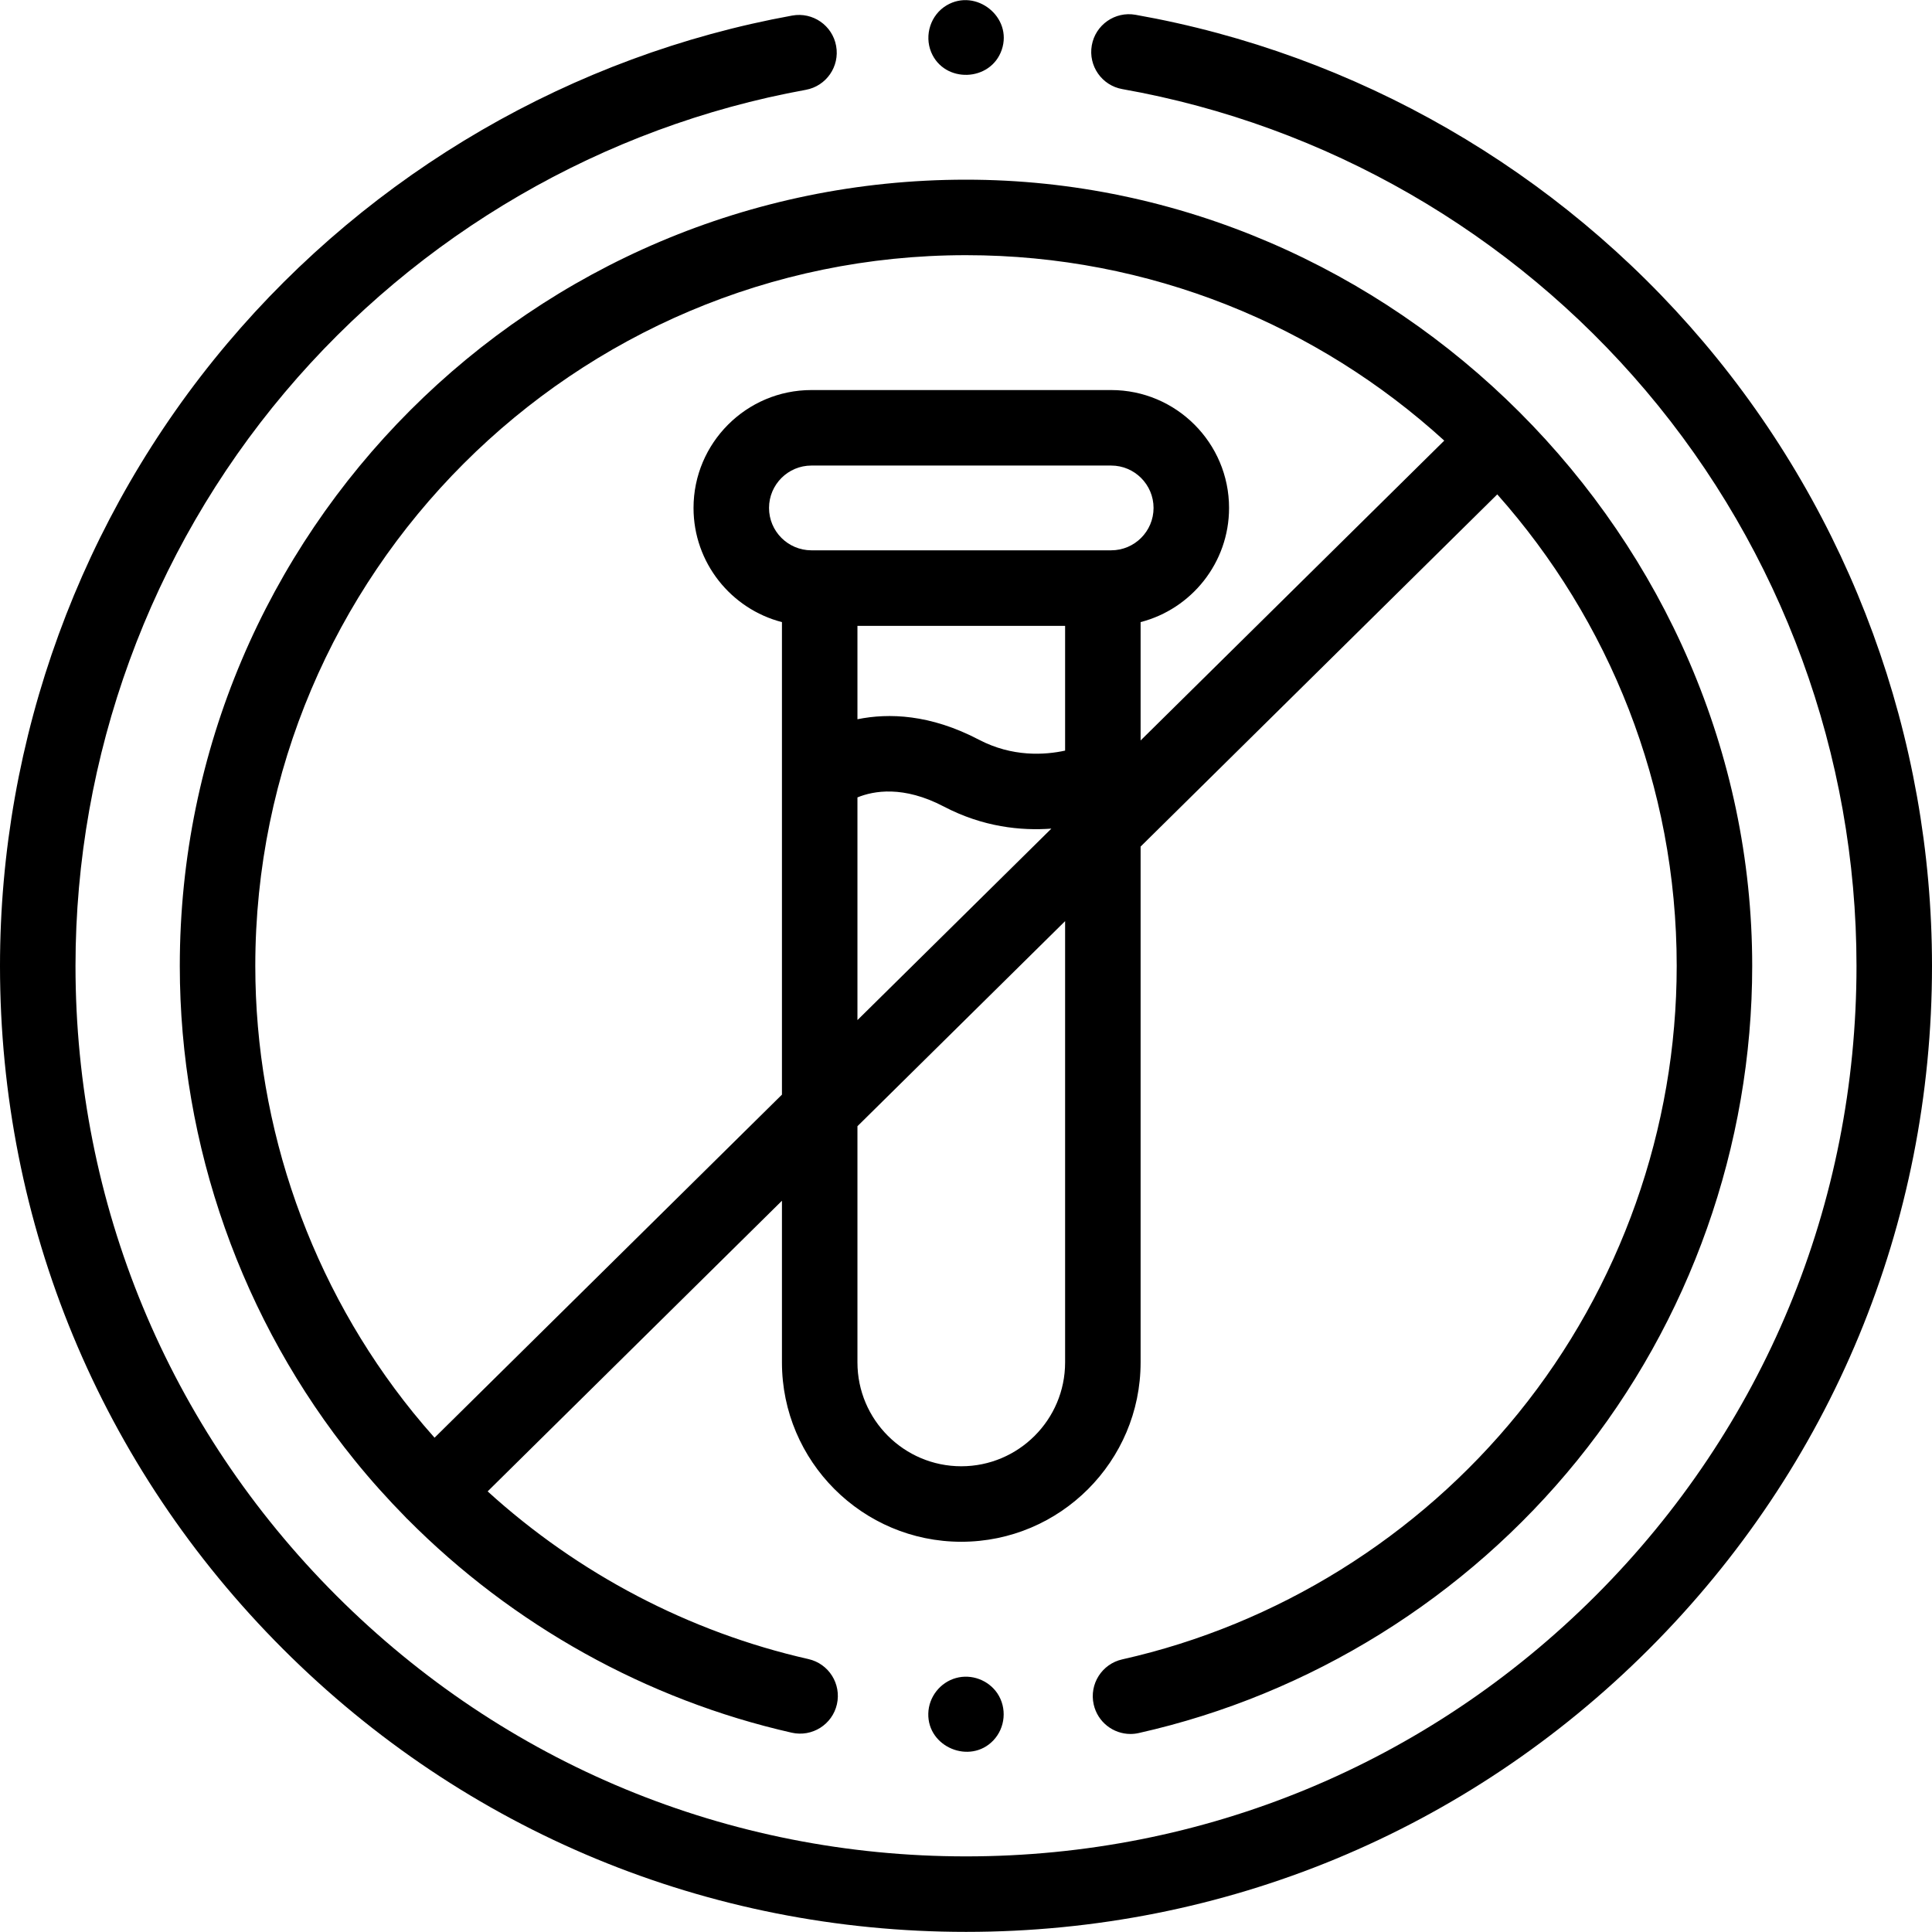 <?xml version="1.0" encoding="UTF-8"?> <svg xmlns="http://www.w3.org/2000/svg" width="64" height="64" viewBox="0 0 64 64" fill="none"> <g clip-path="url(#clip0)"> <path d="M37.176 54.969C36.502 55.12 36.078 55.789 36.23 56.462C36.36 57.044 36.876 57.44 37.449 57.44C37.539 57.44 37.631 57.43 37.723 57.409C43.403 56.135 48.559 52.929 52.245 48.381C55.984 43.767 58.044 37.948 58.044 31.997C58.044 17.818 46.179 5.952 32 5.952C17.639 5.952 5.956 17.636 5.956 31.997C5.956 37.939 8.01 43.751 11.74 48.363C12.273 49.023 12.839 49.653 13.431 50.255C13.444 50.269 13.456 50.284 13.469 50.297C13.481 50.309 13.493 50.319 13.505 50.33C16.983 53.832 21.417 56.309 26.228 57.398C26.902 57.55 27.572 57.128 27.724 56.455C27.876 55.781 27.454 55.111 26.78 54.959C22.826 54.064 19.152 52.13 16.154 49.404L25.903 39.776V45.132C25.903 48.407 28.568 51.073 31.844 51.073C35.119 51.073 37.784 48.407 37.784 45.132V28.044L49.599 16.377C53.294 20.536 55.543 26.009 55.543 31.997C55.543 37.376 53.681 42.636 50.301 46.807C46.969 50.919 42.308 53.817 37.176 54.969ZM14.395 47.626C14.152 47.353 13.915 47.075 13.684 46.79C10.313 42.622 8.457 37.368 8.457 31.997C8.457 19.015 19.018 8.453 32 8.453C38.096 8.453 43.657 10.782 47.843 14.596L37.784 24.529V20.608C39.467 20.174 40.714 18.643 40.714 16.826C40.714 14.673 38.962 12.921 36.809 12.921H26.879C24.726 12.921 22.974 14.673 22.974 16.826C22.974 18.643 24.221 20.174 25.903 20.608V36.261L14.395 47.626ZM35.283 24.865C34.611 25.011 33.535 25.084 32.425 24.502C30.817 23.66 29.441 23.615 28.404 23.826V20.732H35.283V24.865ZM36.809 18.23H26.879C26.105 18.23 25.475 17.601 25.475 16.826C25.475 16.052 26.105 15.422 26.879 15.422H36.809C37.583 15.422 38.213 16.052 38.213 16.826C38.213 17.601 37.583 18.23 36.809 18.23ZM28.404 26.415C28.942 26.195 29.928 26.017 31.264 26.717C32.56 27.396 33.816 27.524 34.828 27.449L28.404 33.792V26.415H28.404ZM35.283 45.132C35.283 47.029 33.74 48.572 31.844 48.572C29.947 48.572 28.404 47.029 28.404 45.132V37.307L35.283 30.514V45.132Z" fill="black"></path> <path d="M56.431 11.33C51.608 5.634 44.926 1.784 37.616 0.49C36.936 0.369 36.287 0.823 36.167 1.503C36.047 2.183 36.5 2.832 37.18 2.952C43.917 4.145 50.076 7.694 54.523 12.946C59.022 18.259 61.499 25.024 61.499 31.997C61.499 39.877 58.431 47.284 52.86 52.856C47.288 58.427 39.88 61.495 32.001 61.495C24.121 61.495 16.713 58.427 11.142 52.856C5.57 47.284 2.501 39.876 2.501 31.997C2.501 25.047 4.965 18.299 9.437 12.995C13.857 7.753 19.985 4.194 26.692 2.976C27.371 2.852 27.822 2.202 27.698 1.522C27.575 0.842 26.924 0.392 26.244 0.515C18.967 1.838 12.319 5.697 7.525 11.382C2.672 17.137 0 24.458 0 31.997C0 40.545 3.329 48.58 9.373 54.624C15.417 60.668 23.453 63.996 32.001 63.996C40.548 63.996 48.584 60.668 54.628 54.624C60.672 48.58 64 40.545 64 31.997C64 24.433 61.312 17.093 56.431 11.33Z" fill="black"></path> <path d="M30.846 1.727C31.28 2.77 32.82 2.715 33.184 1.65C33.554 0.569 32.334 -0.402 31.358 0.177C30.83 0.49 30.614 1.162 30.846 1.727Z" fill="black"></path> <path d="M33.041 56.097C32.743 55.654 32.181 55.444 31.667 55.587C31.142 55.733 30.765 56.216 30.751 56.761C30.721 57.875 32.132 58.462 32.903 57.656C33.304 57.236 33.363 56.581 33.041 56.097Z" fill="black"></path> </g> <defs> <clipPath id="clip0"> <rect width="64" height="64" fill="white"></rect> </clipPath> </defs> </svg> 